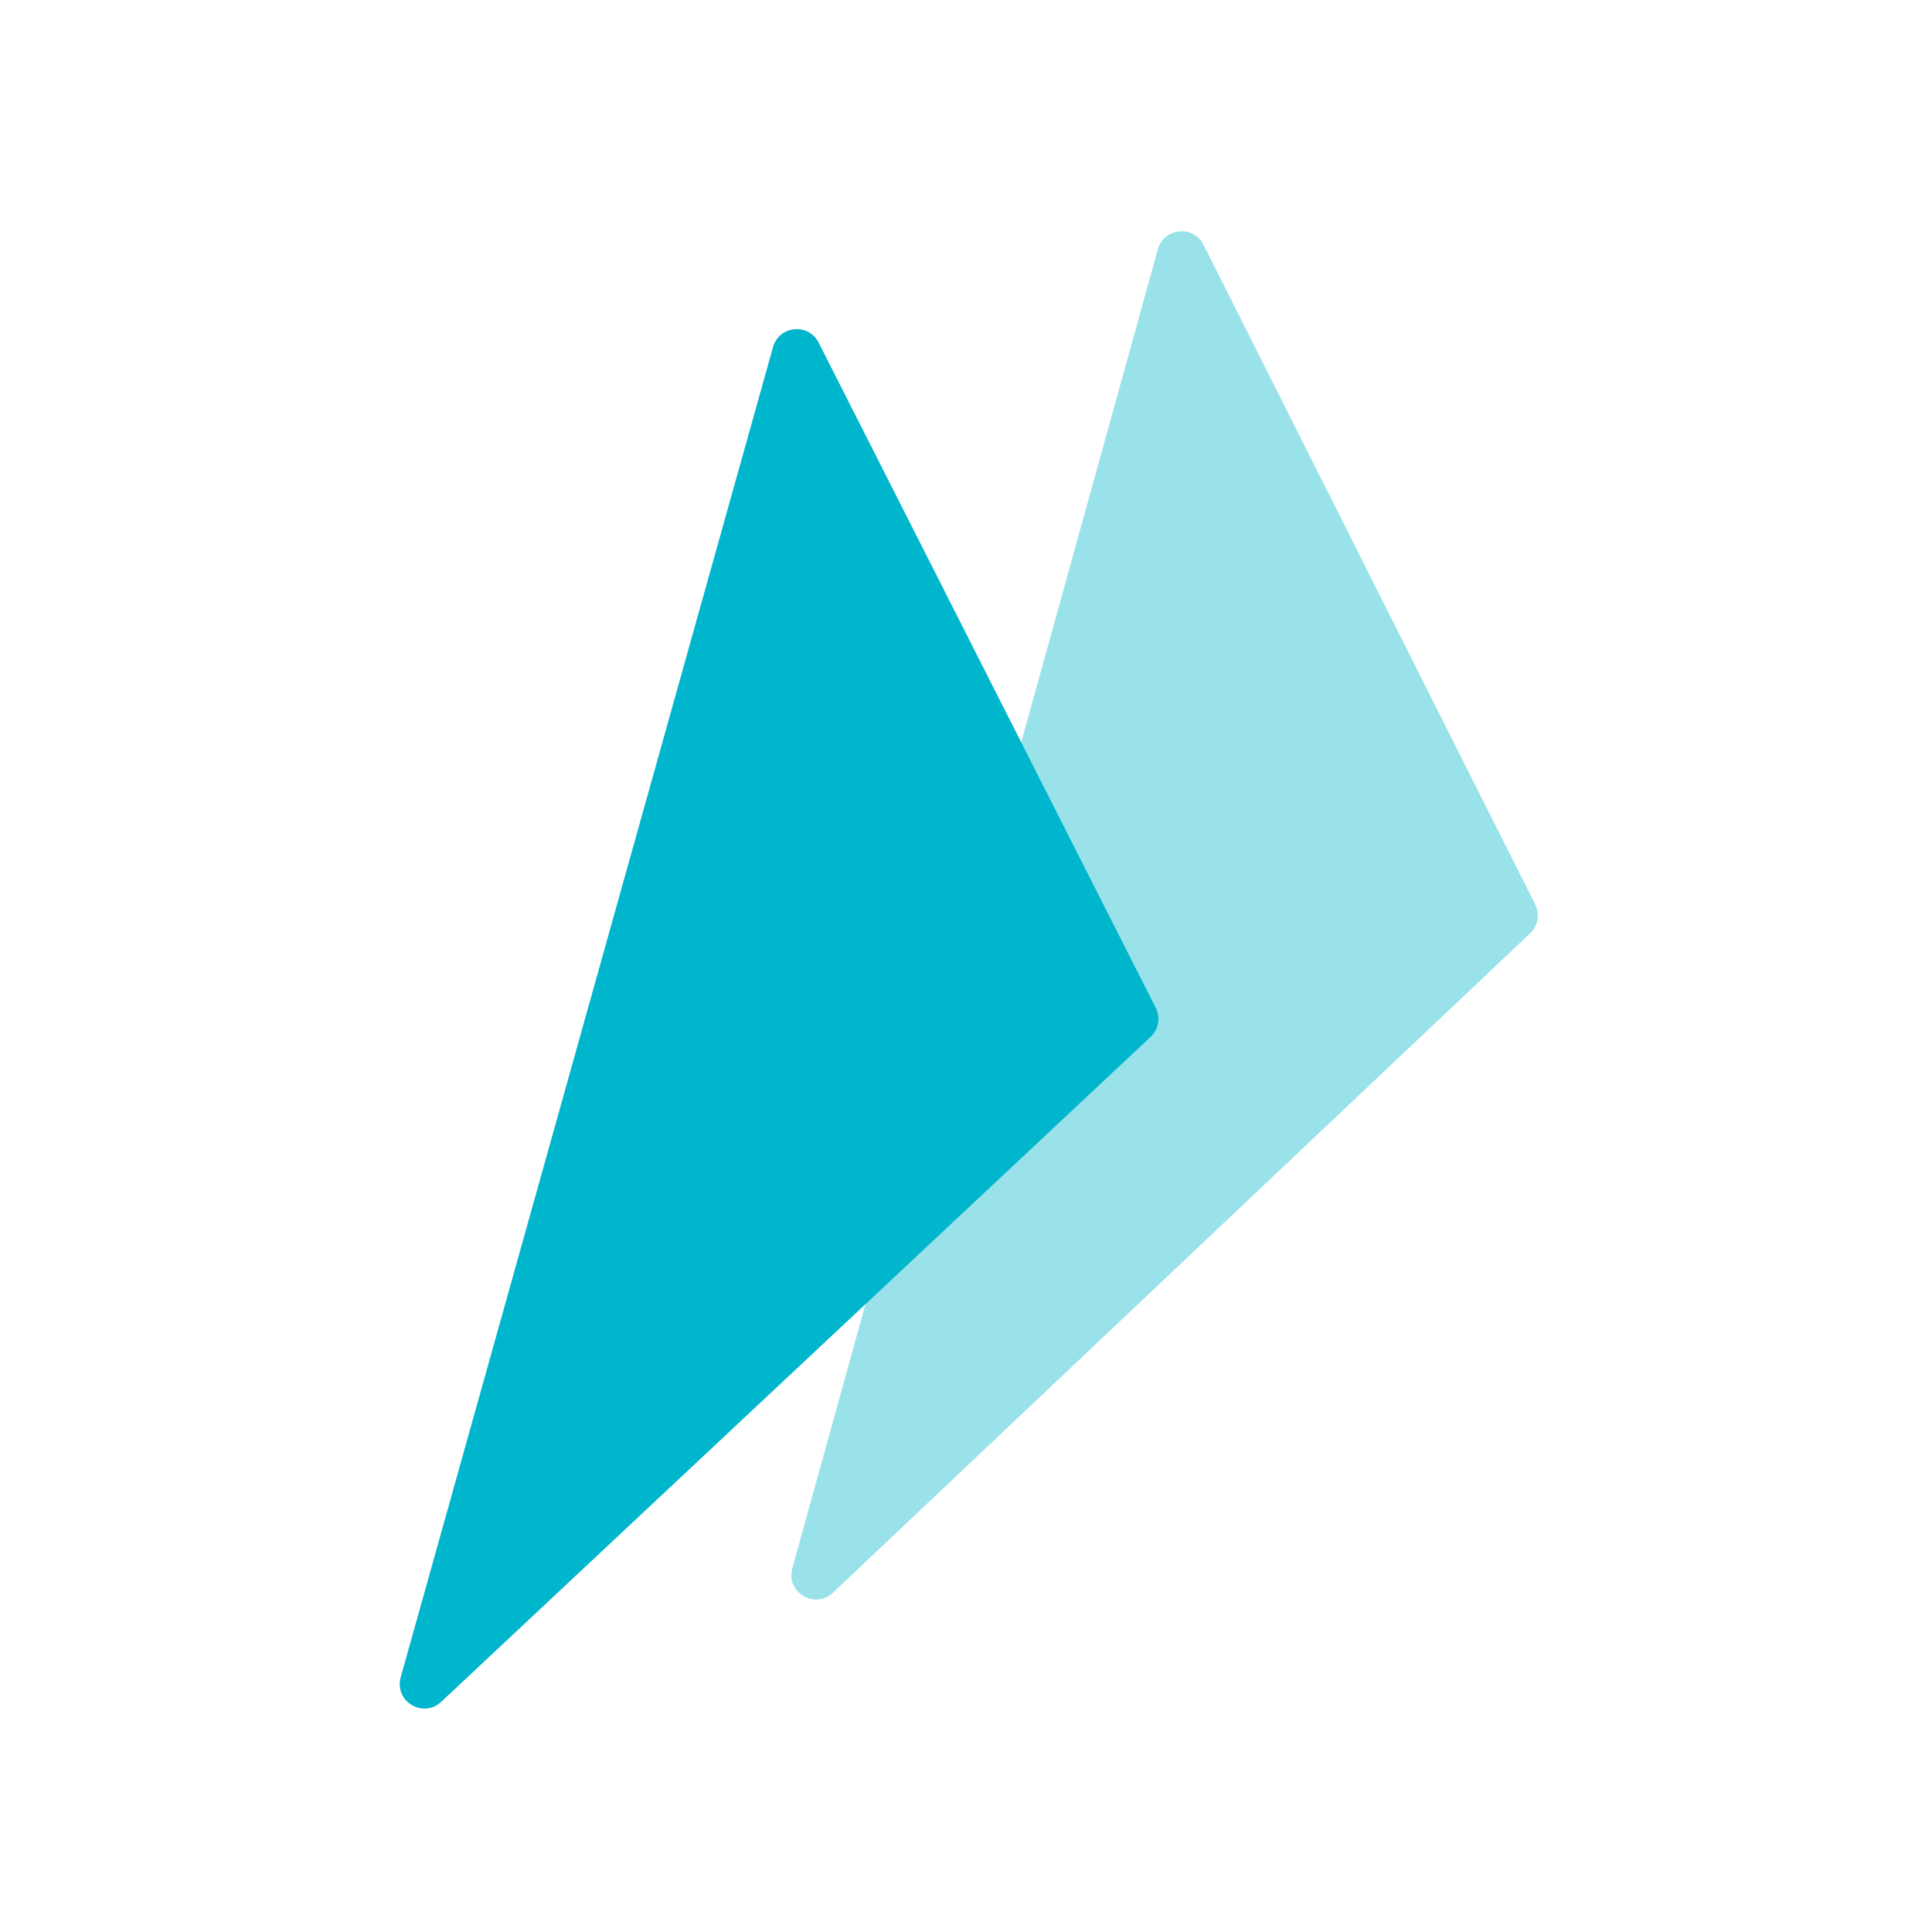 <svg width="72" height="72" viewBox="0 0 72 72" fill="none" xmlns="http://www.w3.org/2000/svg">
<path d="M43.15 9.29C43.374 8.482 44.476 8.374 44.852 9.123L57.212 33.704C57.394 34.066 57.317 34.504 57.023 34.782L31.041 59.356C30.366 59.994 29.279 59.34 29.527 58.446L43.15 9.29Z" fill="#00B6CC" fill-opacity="0.4"/>
<g filter="url(#filter0_d_14034_29)">
<path d="M28.808 9.269C29.034 8.464 30.131 8.356 30.509 9.102L43.071 33.891C43.255 34.254 43.177 34.695 42.88 34.974L16.442 59.756C15.766 60.39 14.683 59.733 14.933 58.84L28.808 9.269Z" fill="#00B6CC"/>
</g>
<defs>
<filter id="filter0_d_14034_29" x="14.896" y="8.6" width="28.274" height="55.075" filterUnits="userSpaceOnUse" color-interpolation-filters="sRGB">
<feFlood flood-opacity="0" result="BackgroundImageFix"/>
<feColorMatrix in="SourceAlpha" type="matrix" values="0 0 0 0 0 0 0 0 0 0 0 0 0 0 0 0 0 0 127 0" result="hardAlpha"/>
<feOffset dy="3.667"/>
<feComposite in2="hardAlpha" operator="out"/>
<feColorMatrix type="matrix" values="0 0 0 0 0 0 0 0 0 0 0 0 0 0 0 0 0 0 0.1 0"/>
<feBlend mode="normal" in2="BackgroundImageFix" result="effect1_dropShadow_14034_29"/>
<feBlend mode="normal" in="SourceGraphic" in2="effect1_dropShadow_14034_29" result="shape"/>
</filter>
</defs>
</svg>
